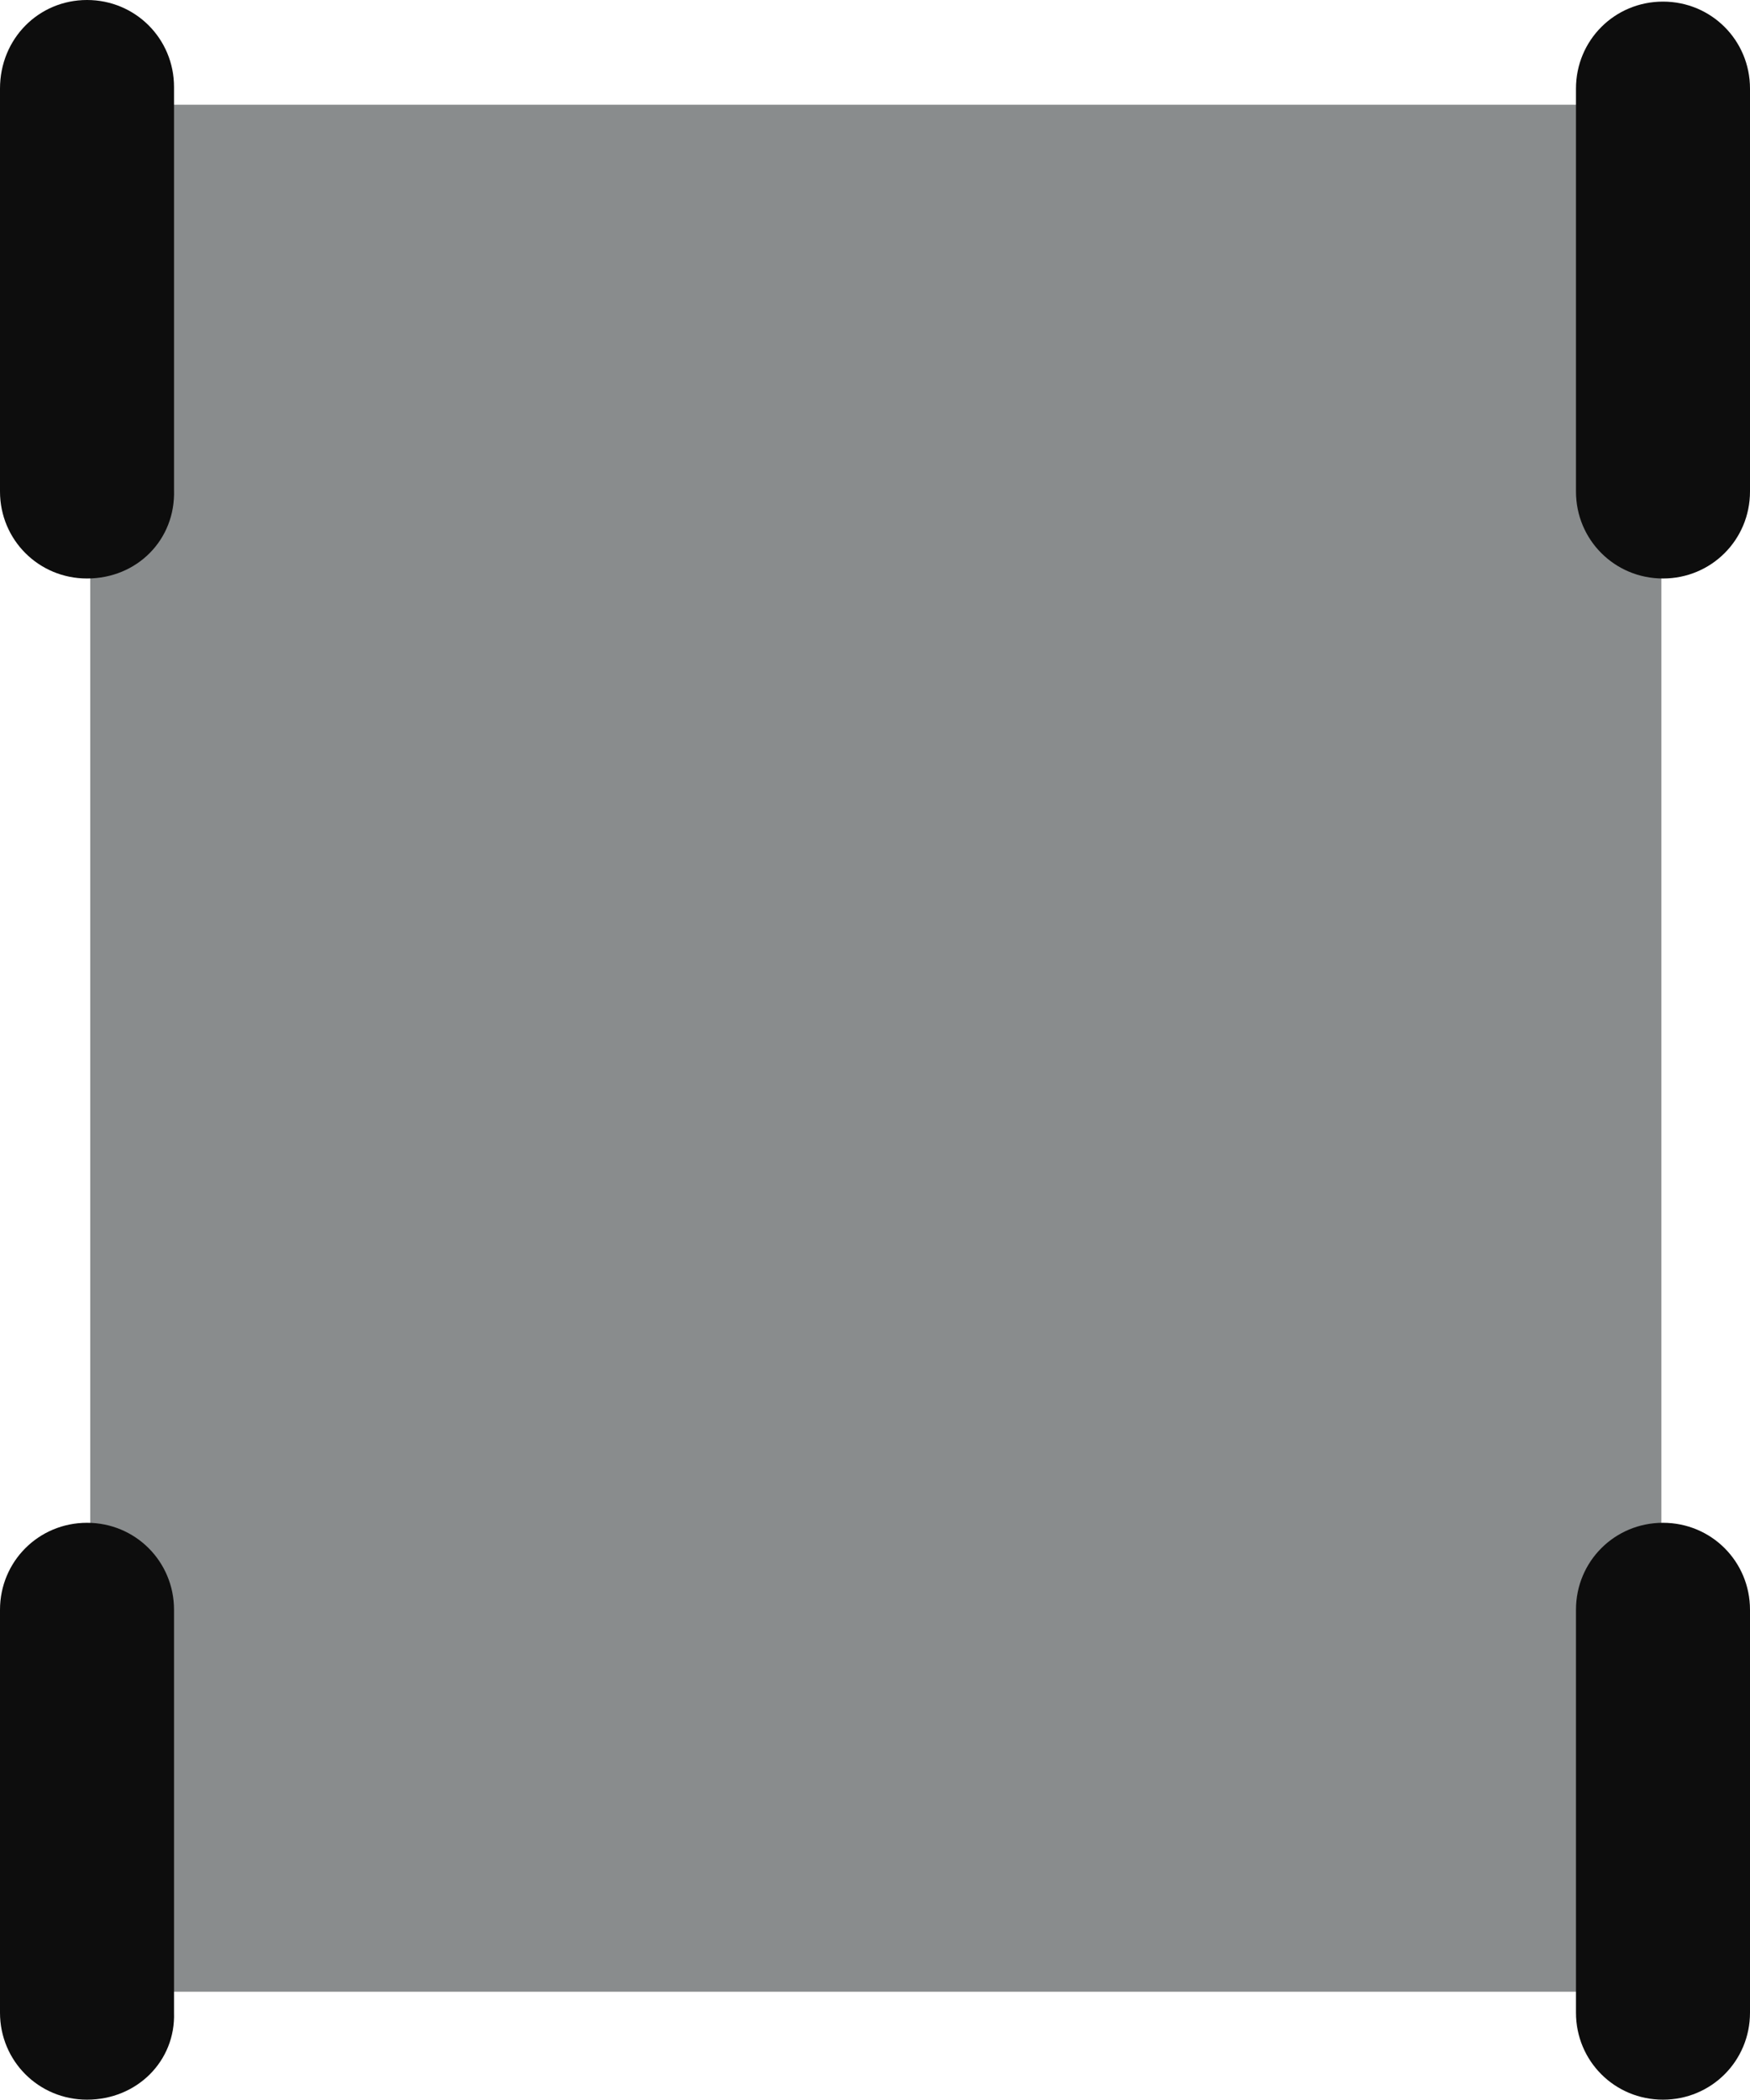 <?xml version="1.0" encoding="utf-8"?>
<!-- Generator: Adobe Illustrator 27.7.0, SVG Export Plug-In . SVG Version: 6.00 Build 0)  -->
<svg version="1.1" id="レイヤー_1" xmlns="http://www.w3.org/2000/svg" xmlns:xlink="http://www.w3.org/1999/xlink" x="0px"
	 y="0px" viewBox="0 0 108.6 130.3" style="enable-background:new 0 0 108.6 130.3;" xml:space="preserve">
<path style="fill:#898C8D;" d="M101.5,123.6H7.2c-0.9,0-1.6-0.7-1.6-1.6V8.1c0-0.9,0.7-1.6,1.6-1.6h94.3c0.9,0,1.6,0.7,1.6,1.6V122
	C103.1,122.9,102.4,123.6,101.5,123.6z"/>
<path style="fill:#0D0D0D;" d="M5.4,35.9L5.4,35.9c-3,0-5.4-2.4-5.4-5.4v-25C0,2.4,2.4,0,5.4,0l0,0c3,0,5.4,2.4,5.4,5.4v25
	C10.9,33.5,8.5,35.9,5.4,35.9z"/>
<path style="fill:#0D0D0D;" d="M5.4,130.3L5.4,130.3c-3,0-5.4-2.4-5.4-5.4v-25c0-3,2.4-5.4,5.4-5.4l0,0c3,0,5.4,2.4,5.4,5.4v25
	C10.9,127.9,8.5,130.3,5.4,130.3z"/>
<path style="fill:#0D0D0D;" d="M103.2,35.9L103.2,35.9c-3,0-5.4-2.4-5.4-5.4v-25c0-3,2.4-5.4,5.4-5.4l0,0c3,0,5.4,2.4,5.4,5.4v25
	C108.6,33.5,106.2,35.9,103.2,35.9z"/>
<path style="fill:#0D0D0D;" d="M103.2,130.3L103.2,130.3c-3,0-5.4-2.4-5.4-5.4v-25c0-3,2.4-5.4,5.4-5.4l0,0c3,0,5.4,2.4,5.4,5.4v25
	C108.6,127.9,106.2,130.3,103.2,130.3z"/>
</svg>
